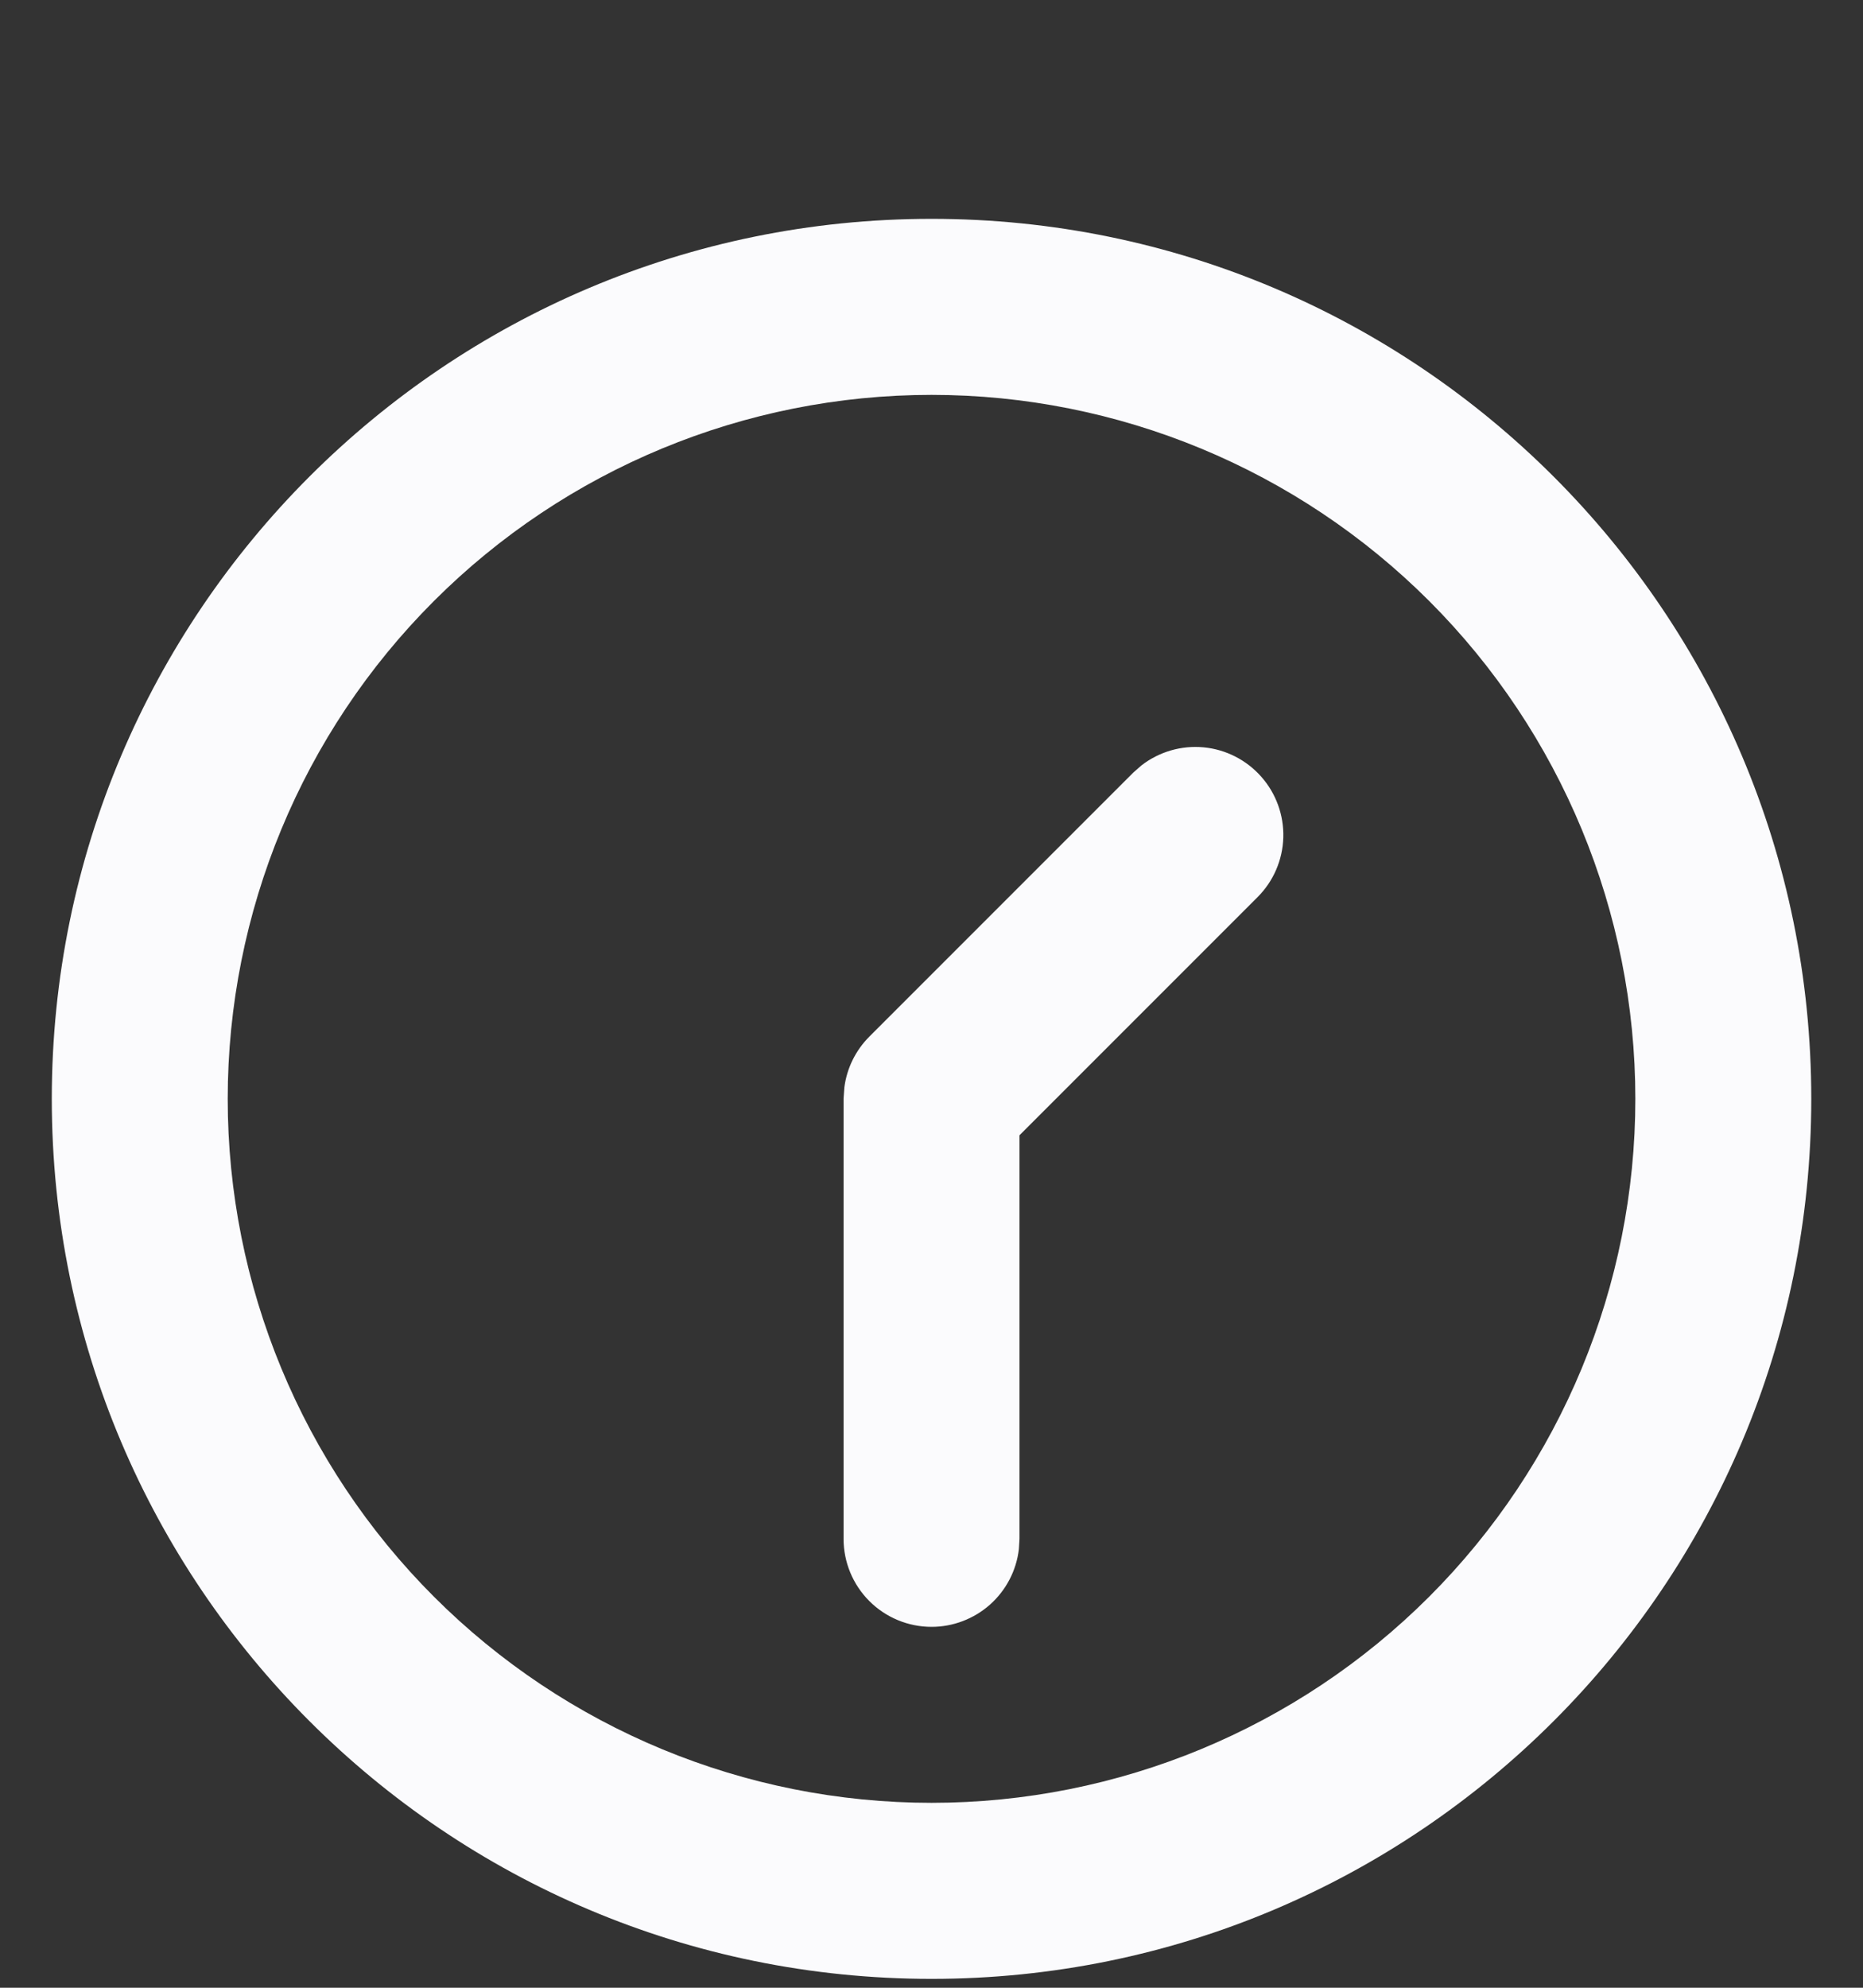 <svg xmlns="http://www.w3.org/2000/svg" width="30" height="32" viewBox="0 0 30 32" fill="none"><rect x="0" y="0" width="30" height="32" fill="#333333" stroke="none"/><g id="Group"><path id="Vector" d="M15.001 31.857C22.825 31.857 29.167 25.514 29.167 17.69C29.167 9.866 22.825 3.523 15.001 3.523C7.176 3.523 0.834 9.866 0.834 17.69C0.834 25.514 7.176 31.857 15.001 31.857ZM15.001 29.023C11.995 29.023 9.112 27.829 6.987 25.704C4.861 23.578 3.667 20.696 3.667 17.69C3.667 14.684 4.861 11.801 6.987 9.676C9.112 7.551 11.995 6.357 15.001 6.357C18.006 6.357 20.889 7.551 23.015 9.676C25.14 11.801 26.334 14.684 26.334 17.69C26.334 20.696 25.14 23.578 23.015 25.704C20.889 27.829 18.006 29.023 15.001 29.023ZM15.001 26.19C15.348 26.19 15.682 26.062 15.942 25.832C16.201 25.601 16.367 25.284 16.407 24.939L16.417 24.773V18.276L20.252 14.441C20.506 14.187 20.654 13.845 20.665 13.485C20.676 13.125 20.549 12.774 20.311 12.505C20.073 12.235 19.741 12.065 19.383 12.031C19.025 11.997 18.667 12.101 18.382 12.321L18.249 12.438L13.999 16.688C13.779 16.909 13.637 17.195 13.597 17.504L13.584 17.69V24.773C13.584 25.149 13.733 25.509 13.999 25.775C14.265 26.041 14.625 26.19 15.001 26.19Z" fill="#FBFBFD"></path></g></svg>
